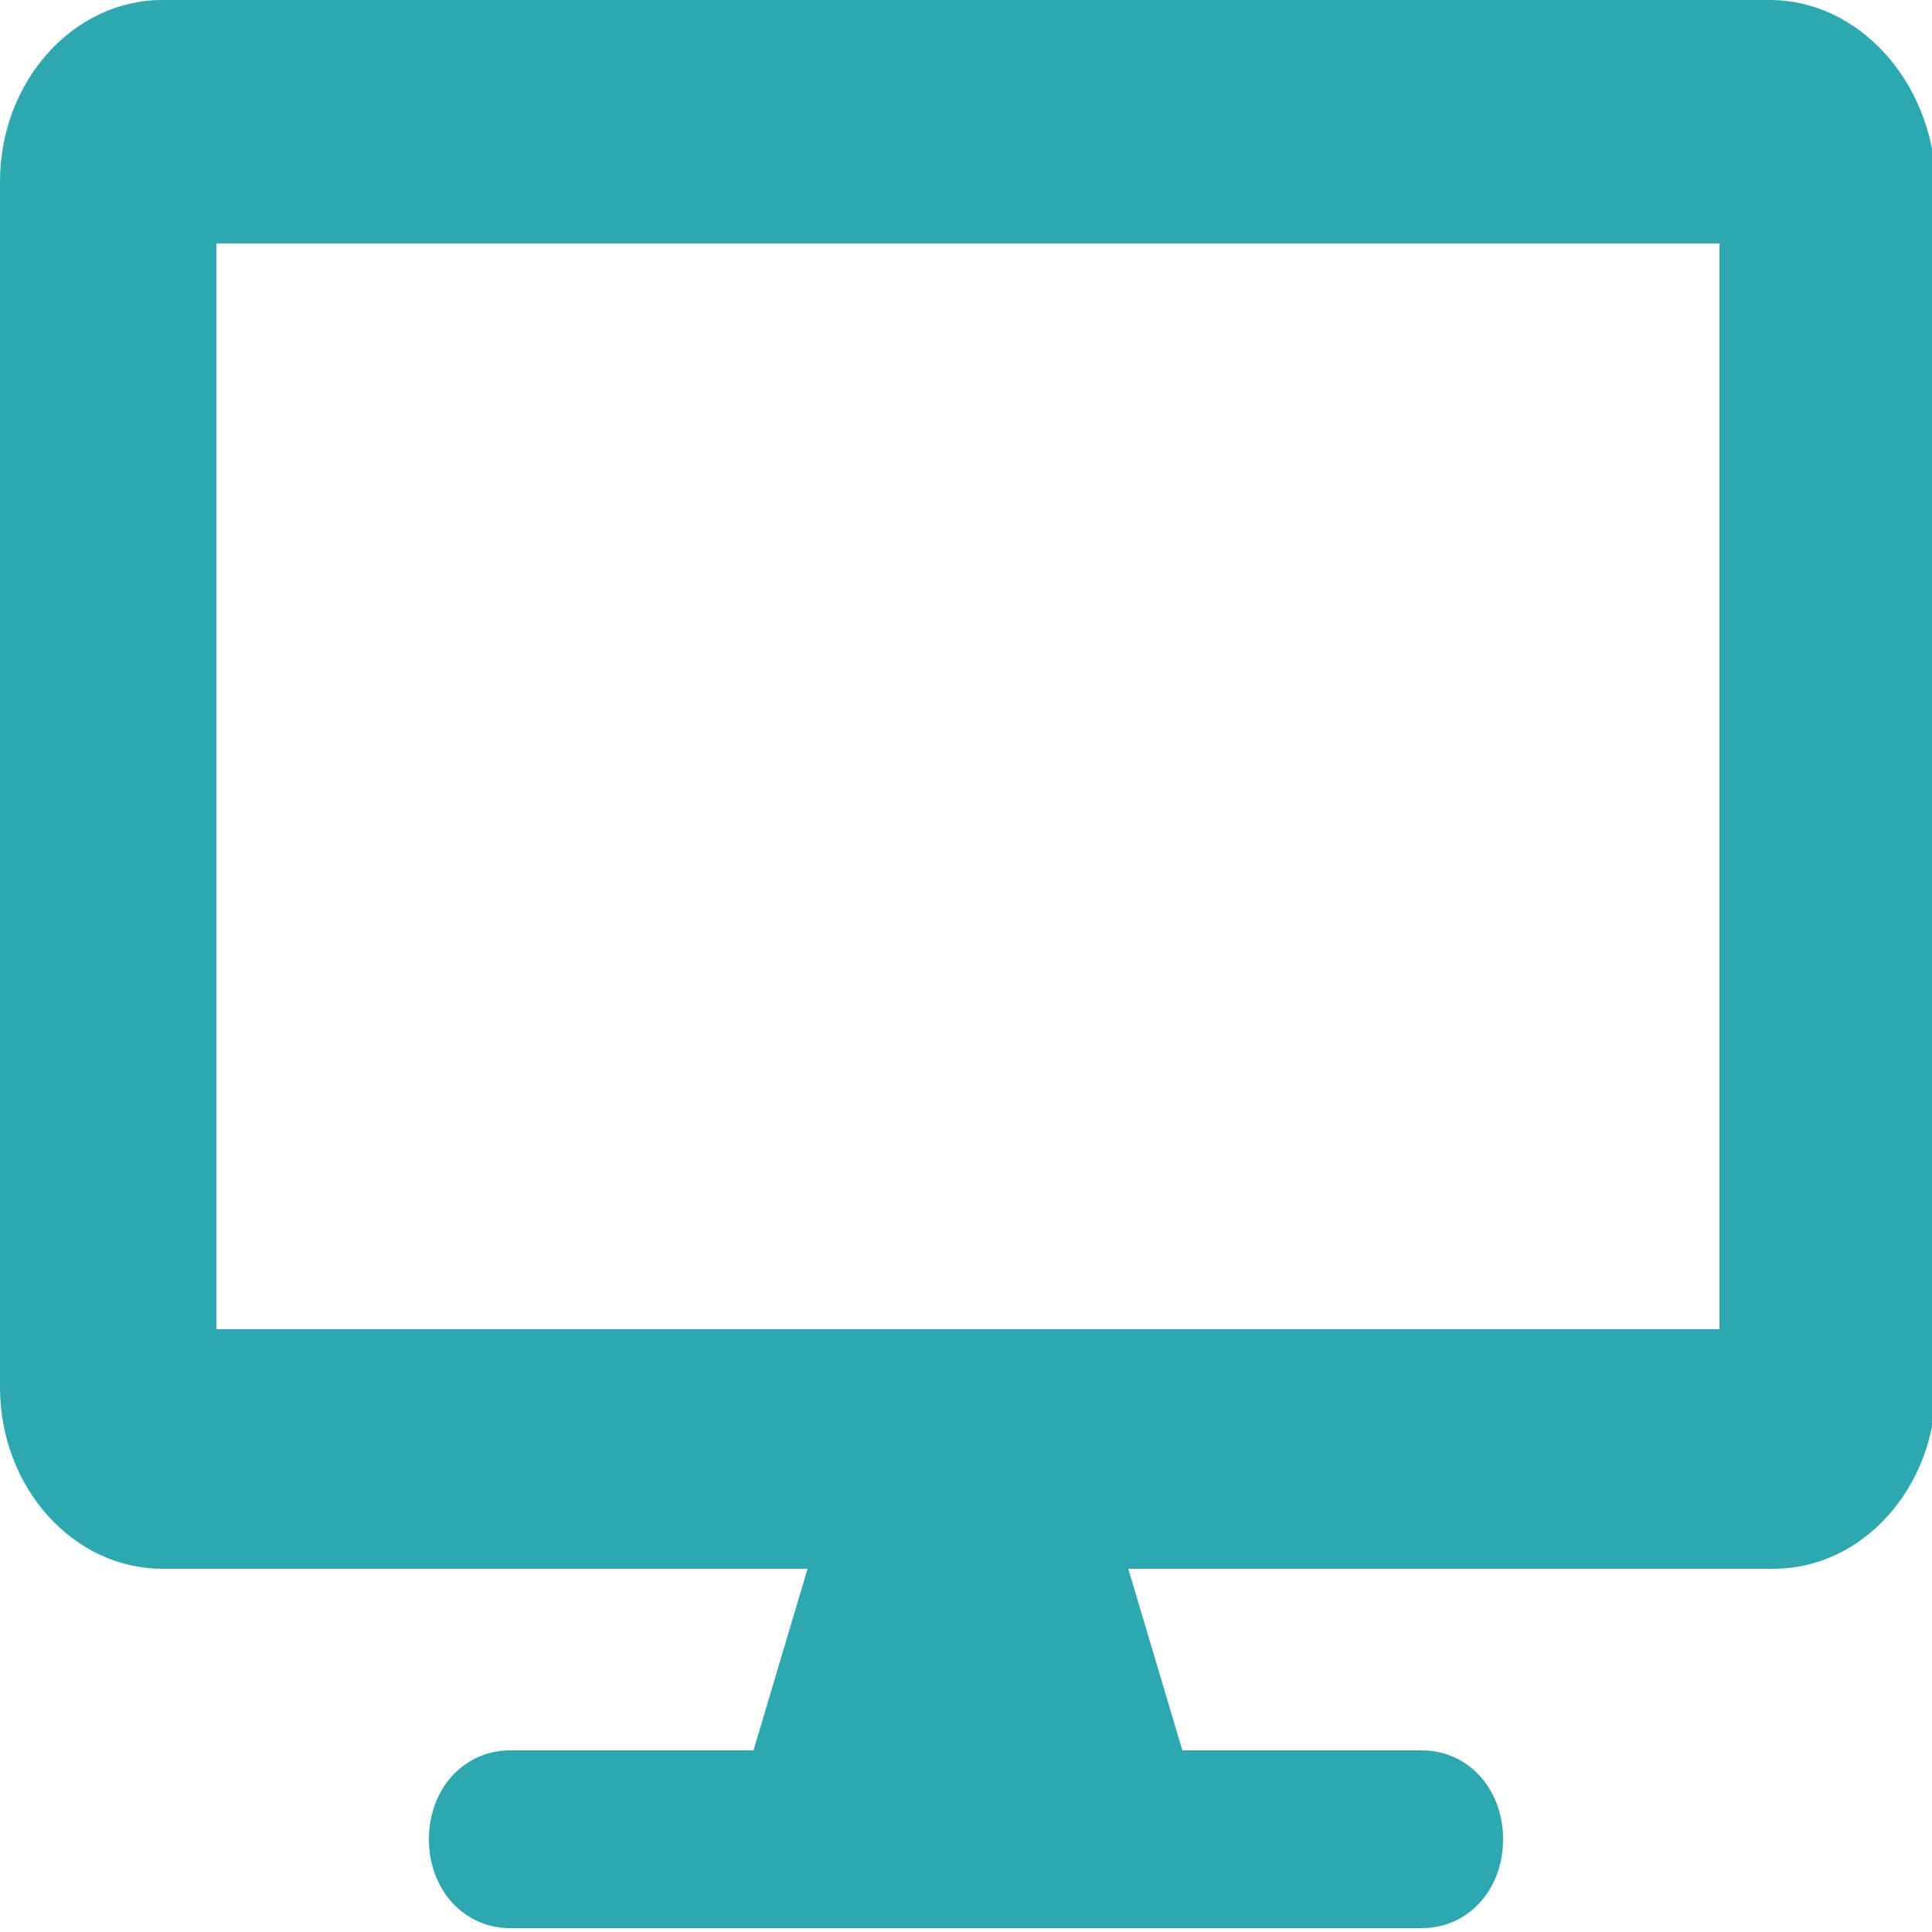 <svg xmlns="http://www.w3.org/2000/svg" xmlns:xlink="http://www.w3.org/1999/xlink" id="Layer_1" x="0px" y="0px" viewBox="0 0 50 50" style="enable-background:new 0 0 50 50;" xml:space="preserve"><style type="text/css">	.st0{fill:#2EA8B0;}</style><path class="st0" d="M45.8,0H4.2C1.9,0,0,2.1,0,4.7v31.2c0,2.6,1.9,4.7,4.2,4.7h16.7l-1.4,4.7h-6.3c-1.2,0-2.1,1-2.1,2.3 c0,1.3,0.9,2.3,2.1,2.3h23.6c1.2,0,2.1-1,2.1-2.3c0-1.3-0.9-2.3-2.1-2.3h-6.2l-1.4-4.7h16.7c2.3,0,4.2-2.1,4.2-4.7V4.7 C50,2.1,48.1,0,45.8,0 M44.4,34.4H5.6V6.3h38.9V34.4z"></path></svg>
